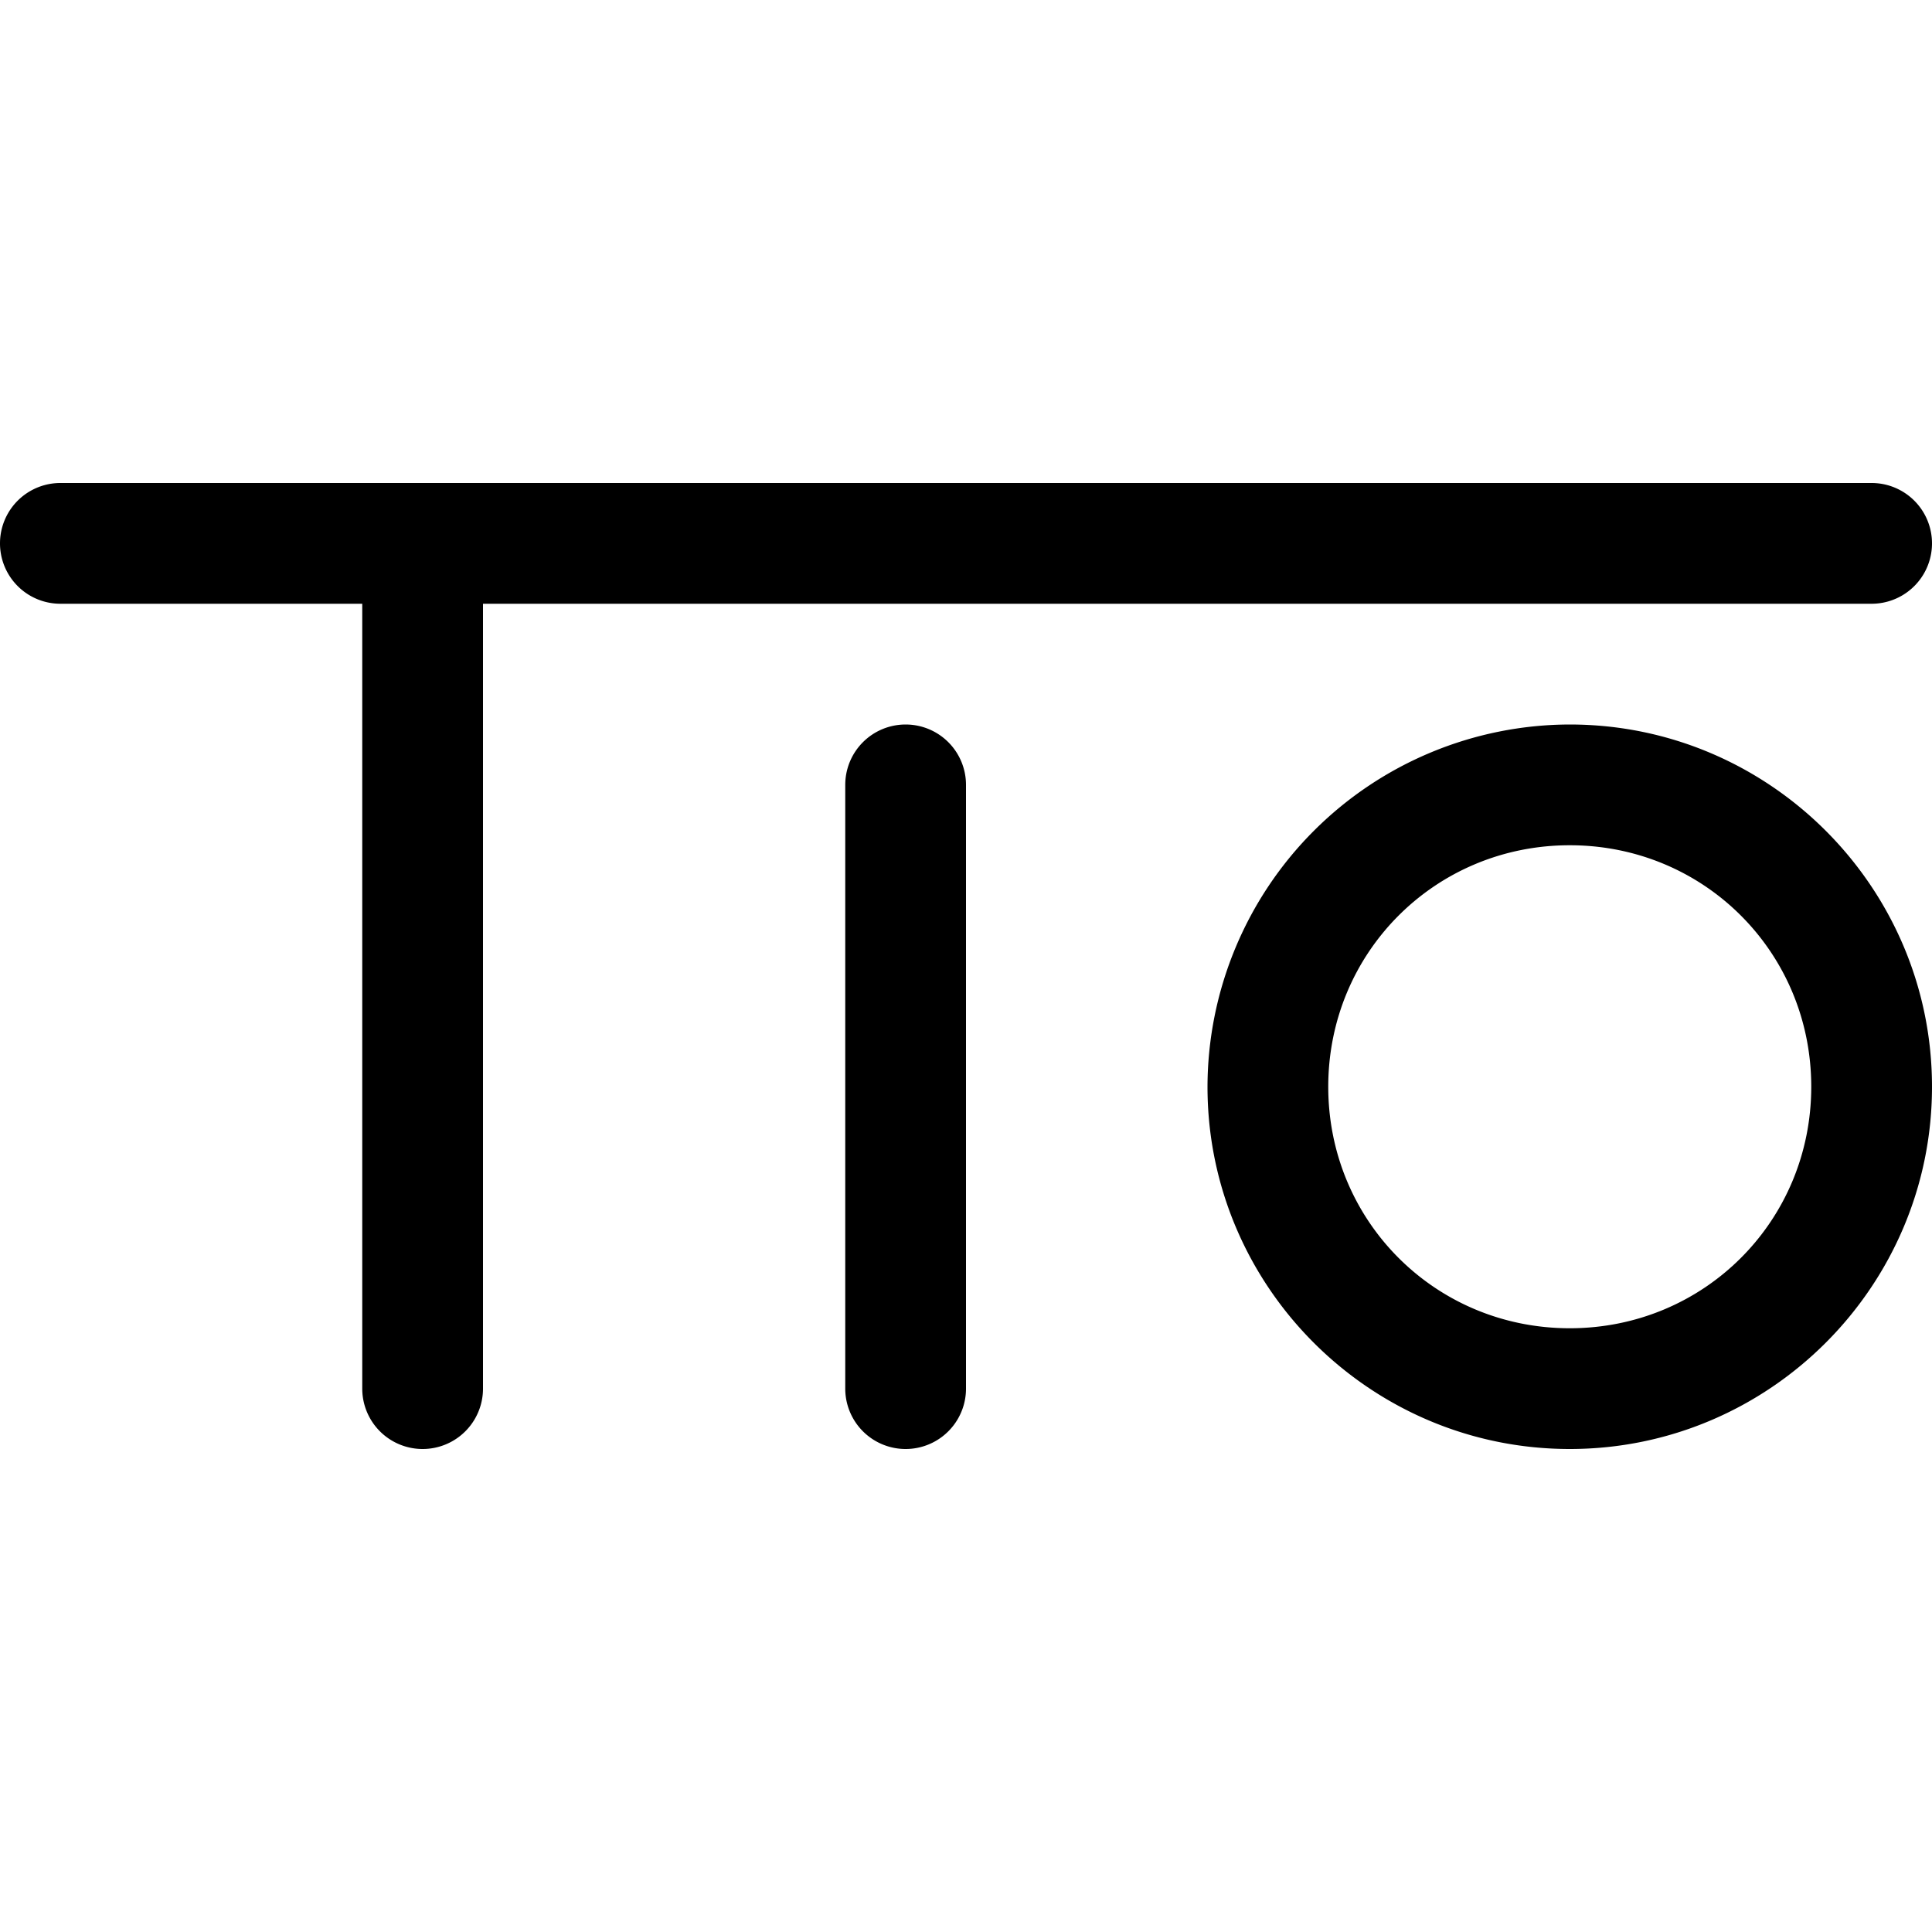 <svg xmlns="http://www.w3.org/2000/svg" viewBox="0 0 24 24"><path d="M.75 6a.75.75 0 1 0 0 1.5H4.5v9.75a.75.75 0 1 0 1.5 0V7.5h17.25a.75.75 0 1 0 0-1.5zm10.5 3a.75.75 0 0 0-.75.75v7.5a.75.75 0 1 0 1.5 0v-7.5a.75.75 0 0 0-.75-.75m8.25 0a4.51 4.51 0 0 0-4.5 4.5c0 2.48 2.02 4.5 4.5 4.5s4.5-2.02 4.5-4.5S21.98 9 19.5 9m0 1.5c1.67 0 3 1.33 3 3s-1.33 3-3 3-3-1.33-3-3 1.33-3 3-3"/></svg>